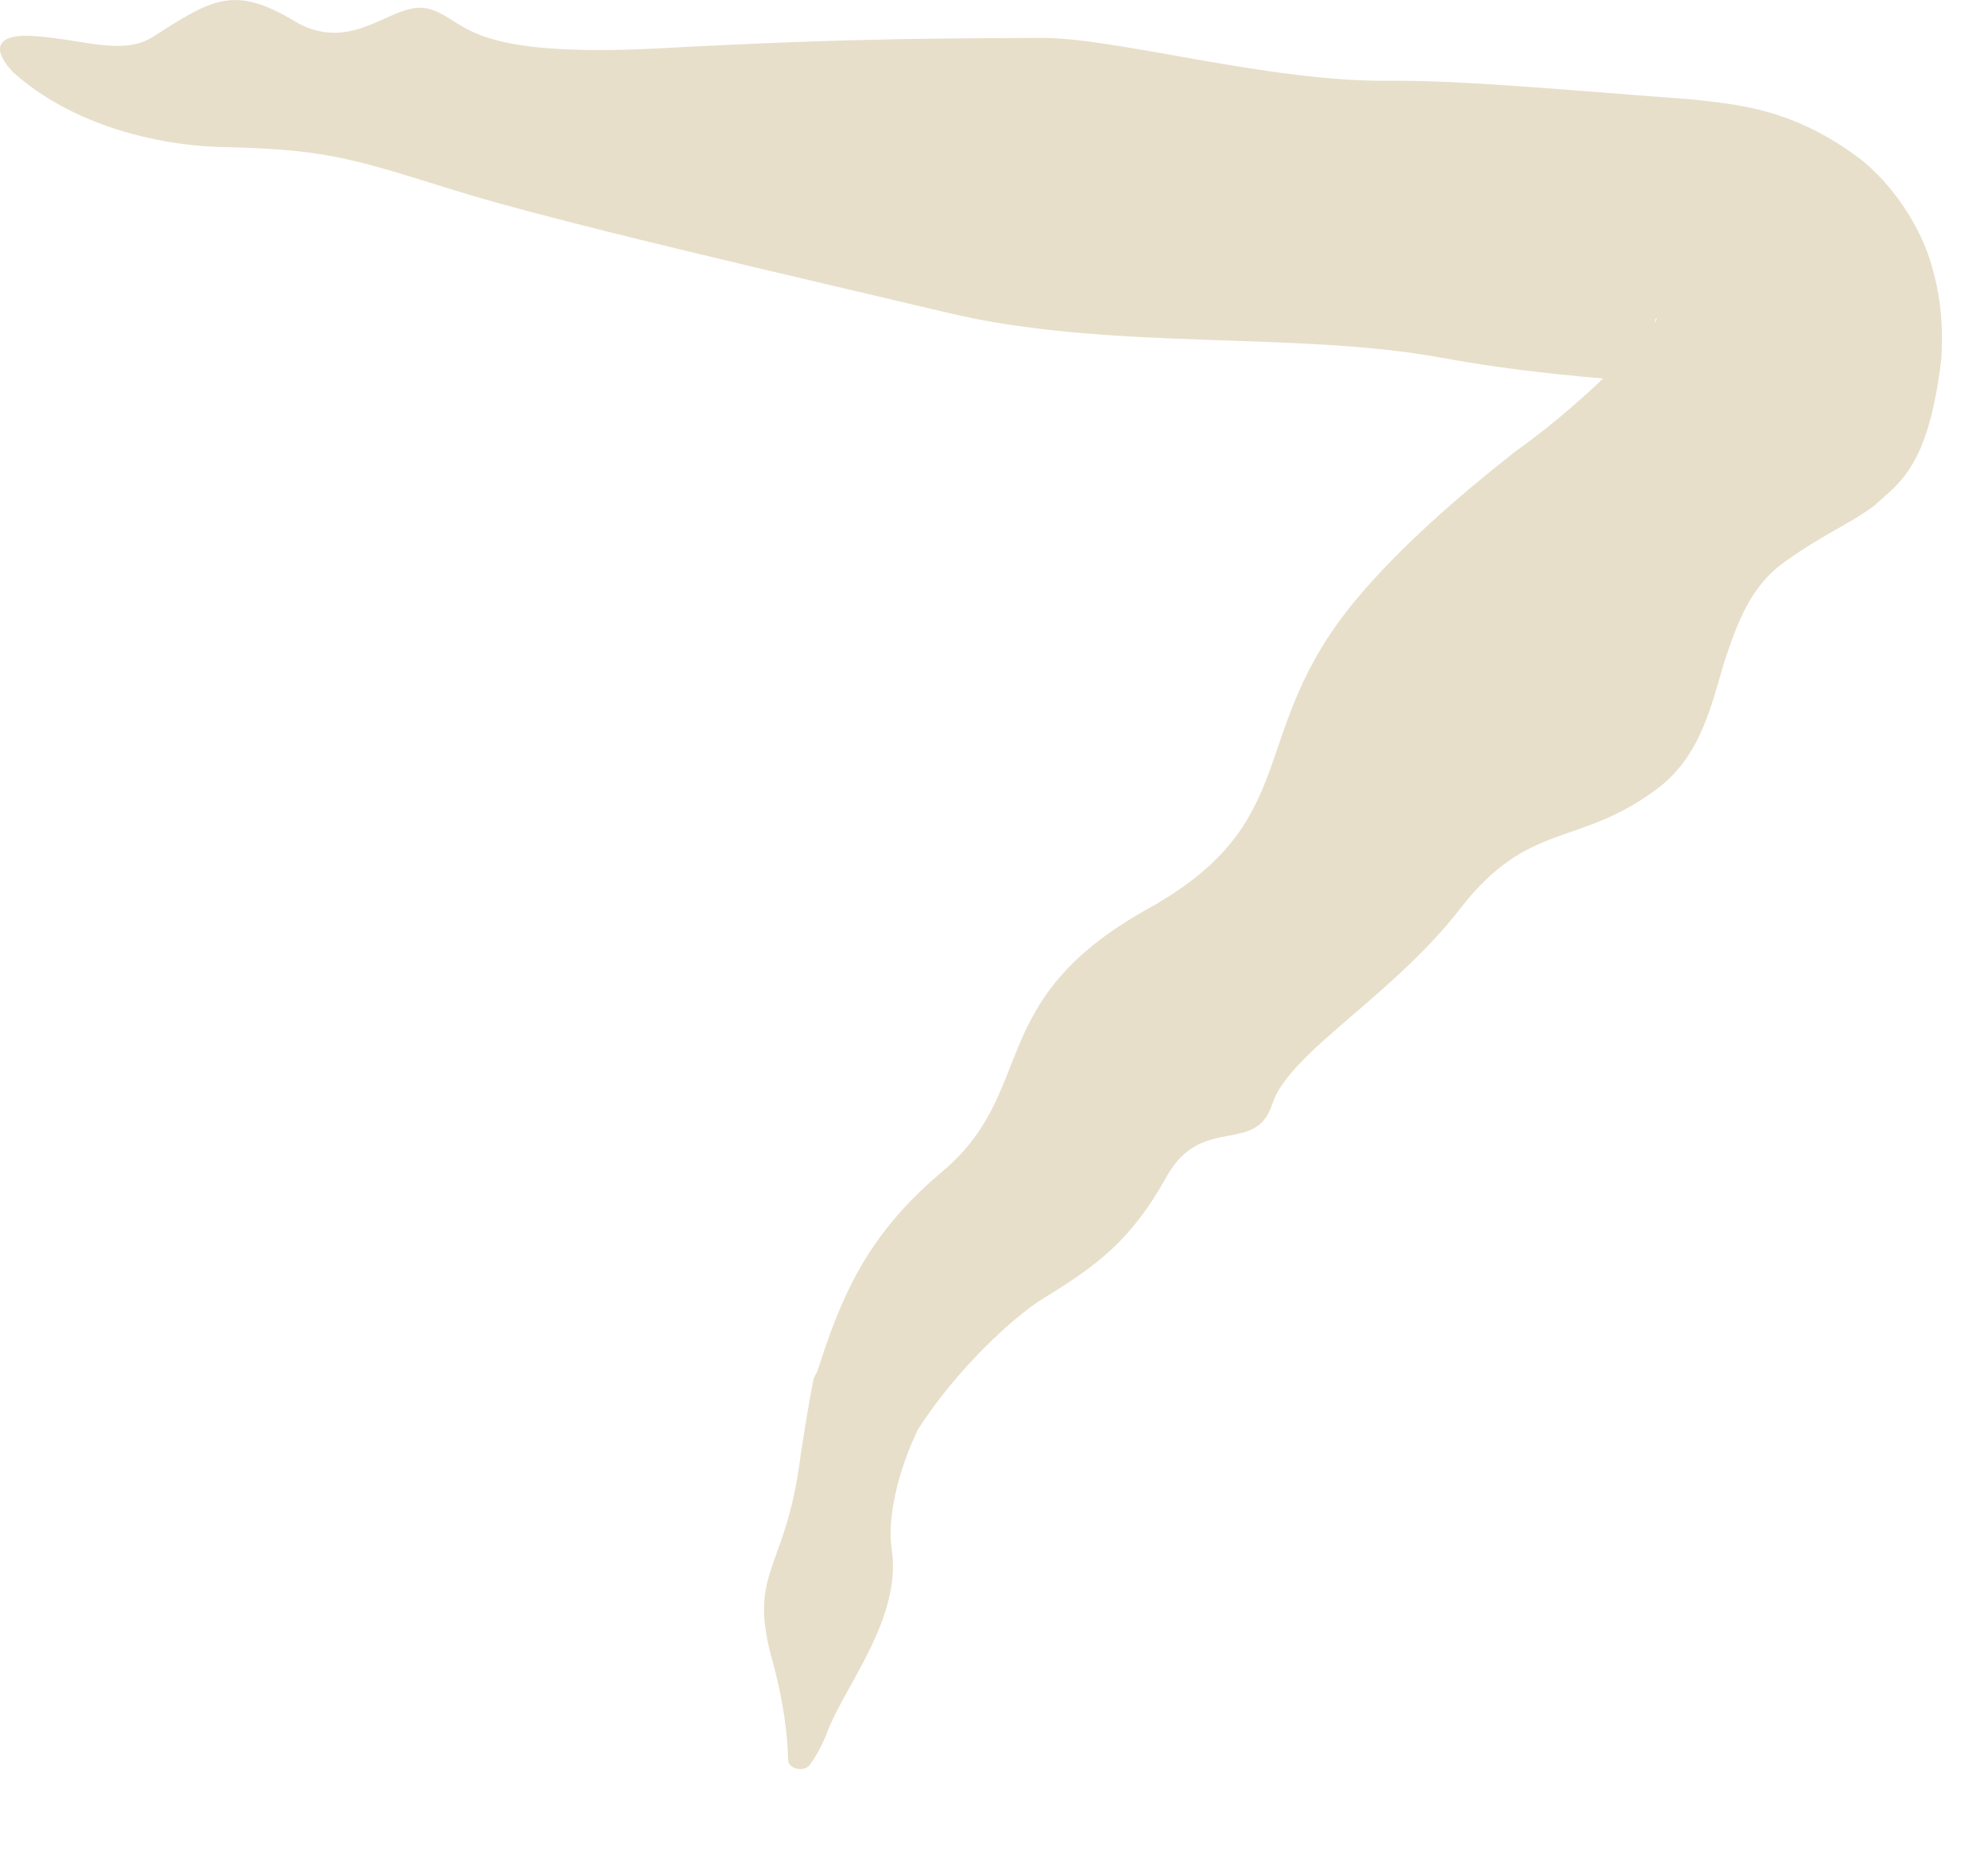 <?xml version="1.0" encoding="UTF-8"?> <svg xmlns="http://www.w3.org/2000/svg" width="17" height="16" viewBox="0 0 17 16" fill="none"><path d="M15.259 4.807C14.969 5.014 14.86 5.319 14.746 5.657C14.631 6.045 14.541 6.469 14.169 6.747C13.498 7.25 13.074 7.012 12.487 7.77C11.902 8.526 11.021 9.001 10.879 9.443C10.739 9.883 10.277 9.525 9.977 10.06C9.681 10.594 9.395 10.815 8.926 11.101C8.657 11.265 8.165 11.728 7.846 12.23L7.864 12.195C7.672 12.582 7.586 12.992 7.625 13.245C7.716 13.833 7.226 14.414 7.076 14.808C7.03 14.929 6.977 15.022 6.925 15.092C6.903 15.122 6.864 15.133 6.827 15.128C6.827 15.128 6.827 15.128 6.827 15.128C6.781 15.122 6.739 15.093 6.739 15.051C6.736 14.847 6.701 14.538 6.592 14.154C6.403 13.428 6.723 13.419 6.844 12.462C6.881 12.223 6.915 12.001 6.958 11.788L6.99 11.725C7.19 11.103 7.402 10.576 8.039 10.035C8.886 9.337 8.401 8.572 9.791 7.786C11.177 7.025 10.631 6.288 11.595 5.129C11.972 4.678 12.462 4.252 12.954 3.864C13.635 3.382 14.24 2.708 14.159 2.723C14.153 2.737 14.135 2.809 14.171 2.936C14.203 3.064 14.309 3.197 14.366 3.241C14.487 3.328 14.379 3.271 14.217 3.273C13.624 3.237 12.978 3.179 12.319 3.058C11.068 2.829 9.482 3.004 8.1 2.674C6.719 2.346 4.76 1.901 3.862 1.62C2.967 1.339 2.758 1.276 1.853 1.256C1.343 1.237 0.621 1.075 0.11 0.616C-0.128 0.358 0.056 0.285 0.312 0.31C0.716 0.34 1.05 0.475 1.303 0.318C1.806 -0.004 1.998 -0.133 2.515 0.179C3.035 0.489 3.367 -0.019 3.679 0.079C3.998 0.175 3.957 0.501 5.646 0.413C7.336 0.32 8.257 0.329 8.897 0.324C9.536 0.318 10.839 0.702 11.885 0.691C12.519 0.684 13.543 0.783 14.444 0.848C14.849 0.893 15.32 0.921 15.899 1.353C16.181 1.57 16.428 1.942 16.519 2.274C16.617 2.609 16.611 2.869 16.601 3.067C16.49 4.008 16.235 4.129 16.032 4.321C15.816 4.483 15.582 4.573 15.259 4.807Z" fill="#E7DFCA"></path></svg> 